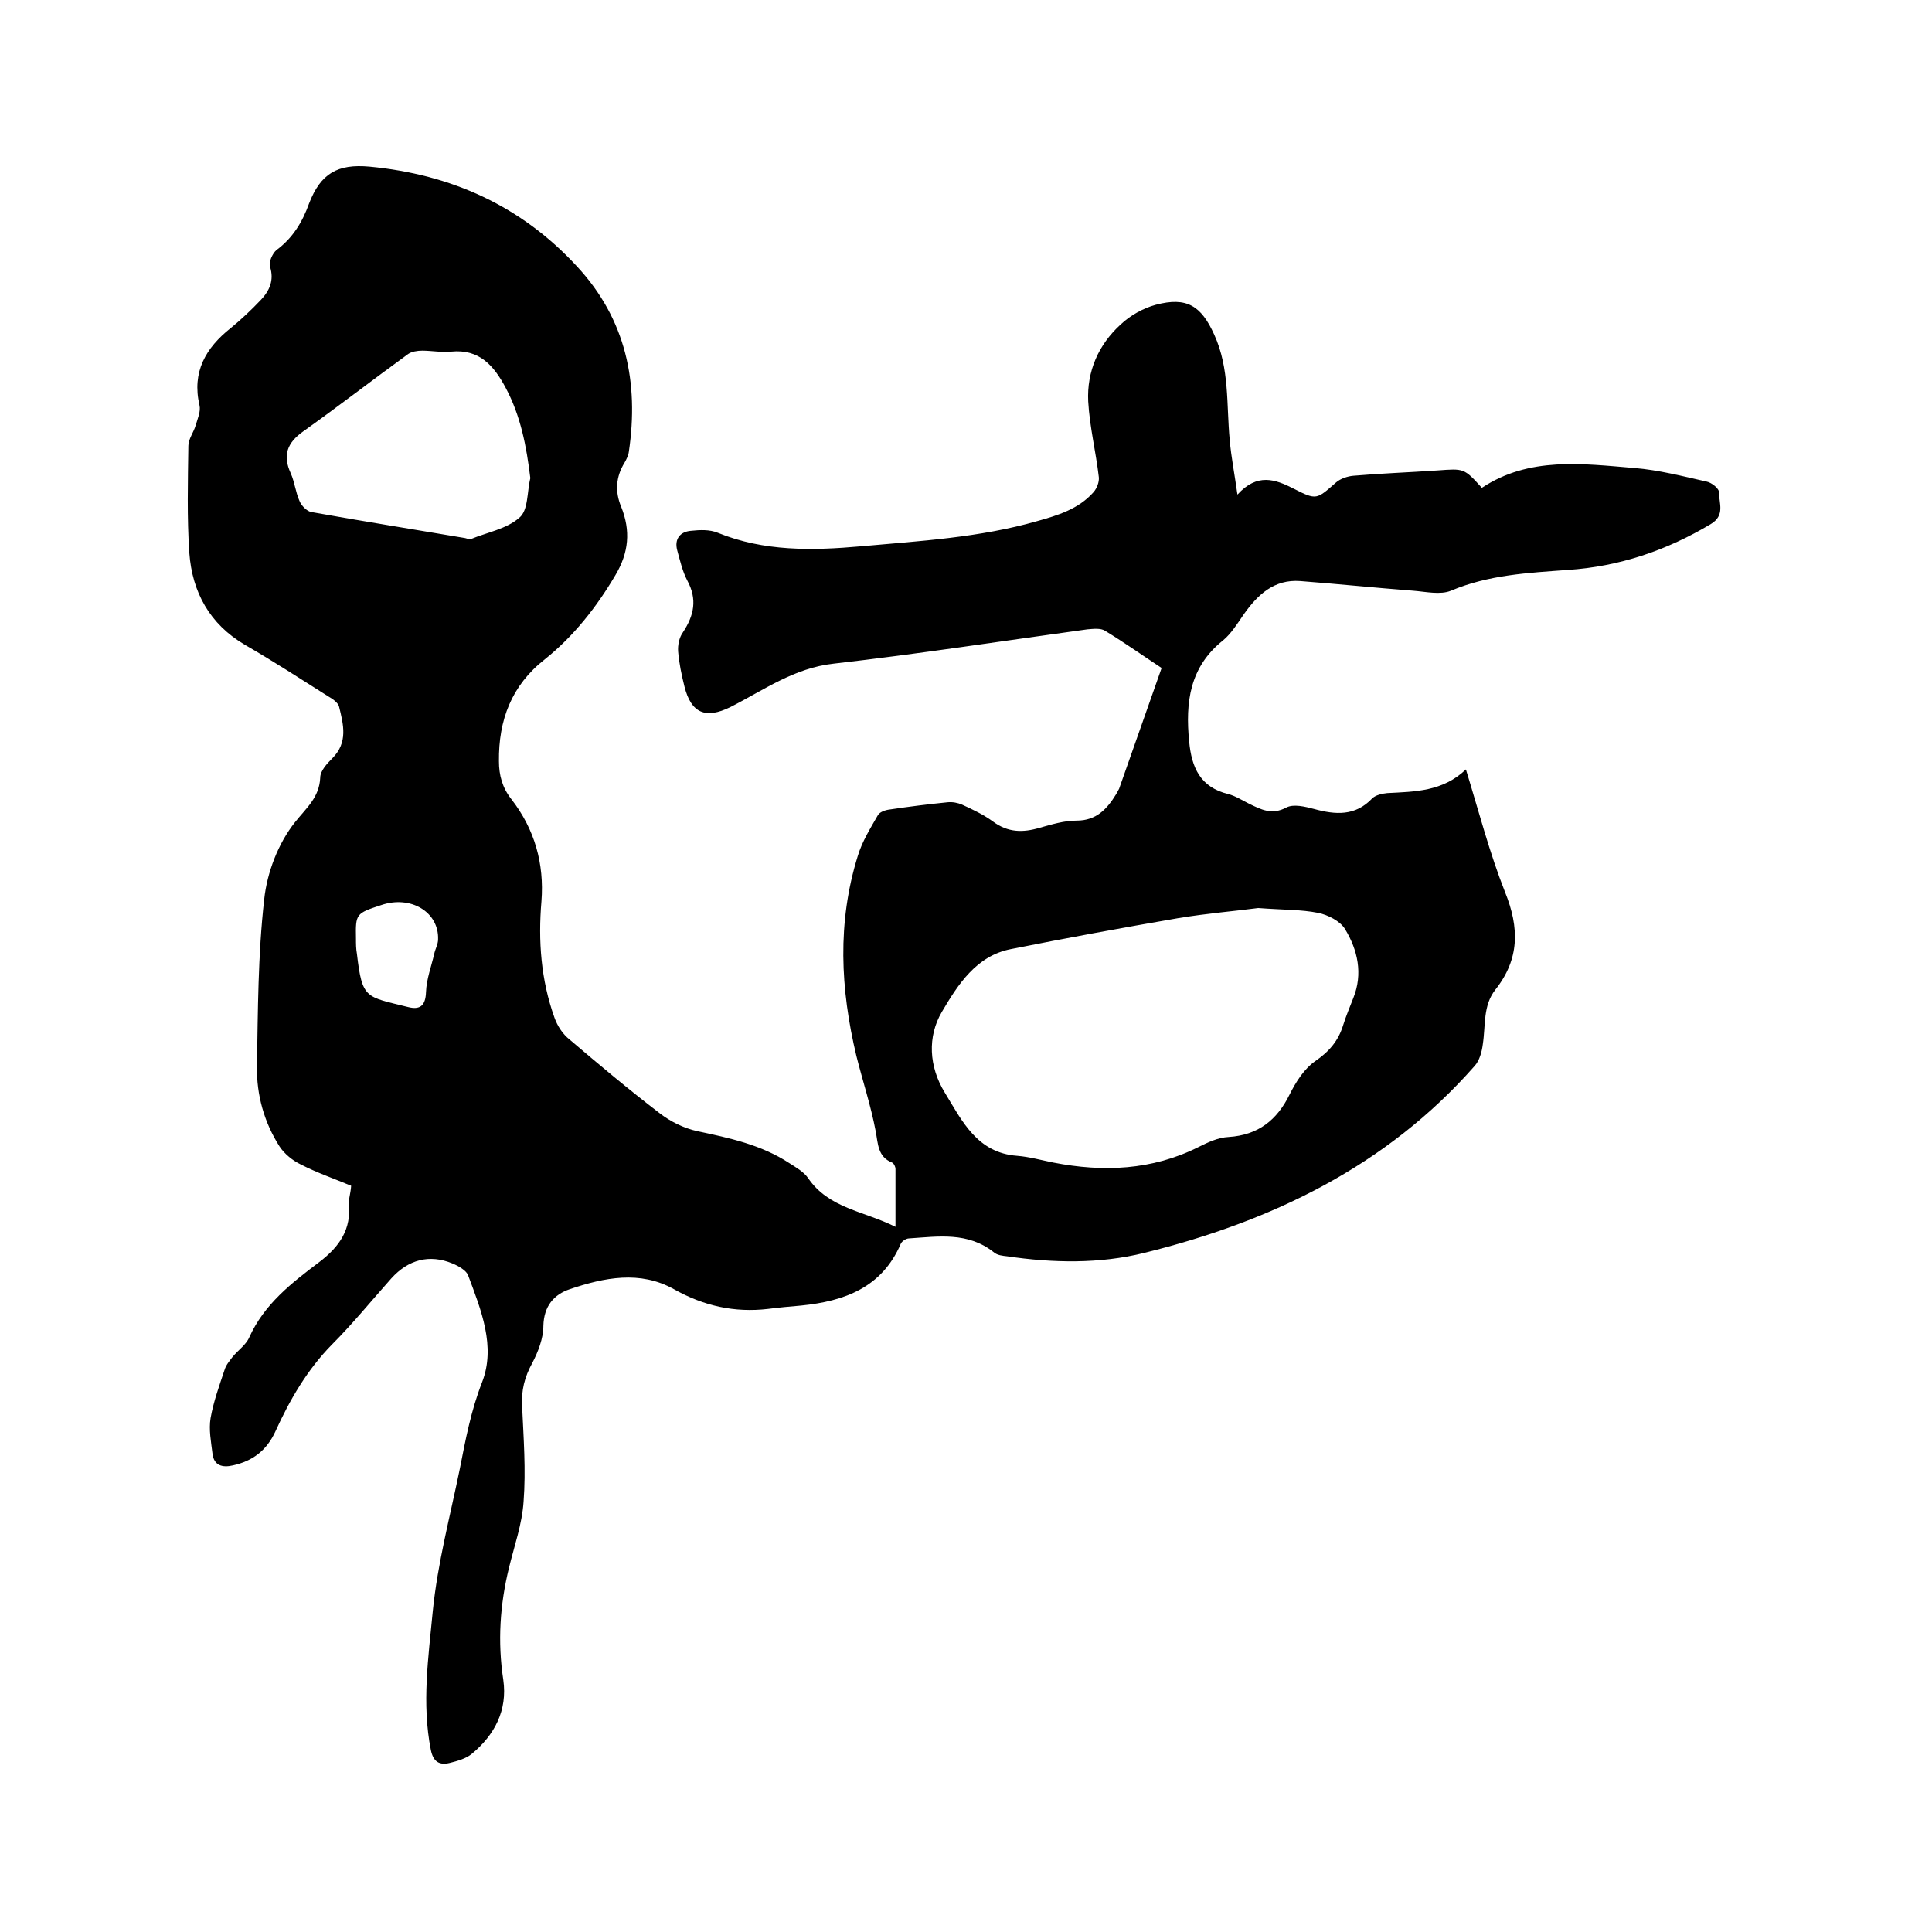 <svg enable-background="new 0 0 400 400" viewBox="0 0 400 400" xmlns="http://www.w3.org/2000/svg"><path d="m72.7 245.5c-3.6-1.5-7.1-2.7-10.4-4.4-1.7-.8-3.4-2.2-4.4-3.7-3.2-5-4.8-10.7-4.7-16.6.2-11.5.2-23.1 1.5-34.6.6-5.6 2.9-11.6 6.4-16 2.4-3 5-5.1 5.2-9.2 0-1.4 1.4-2.9 2.5-4 3.3-3.3 2.3-7 1.4-10.7-.2-.8-1.3-1.6-2.2-2.1-5.7-3.6-11.4-7.3-17.3-10.7-7.3-4.3-10.9-10.9-11.5-19-.5-7.4-.3-14.8-.2-22.2 0-1.4 1.1-2.8 1.5-4.2s1.1-2.9.8-4.2c-1.6-6.9 1.3-11.9 6.5-16 2.2-1.8 4.3-3.8 6.2-5.8 1.8-1.9 2.8-4.1 1.9-6.9-.3-.9.5-2.7 1.3-3.4 3.4-2.5 5.4-5.8 6.8-9.7 2.4-6.2 5.9-8.2 12.5-7.6 16.9 1.6 31.4 8.1 43 20.7 10.1 10.9 12.8 24 10.7 38.3-.1.8-.5 1.6-.9 2.3-1.8 2.9-2 6-.7 9.1 2 5 1.6 9.5-1.2 14.2-3.9 6.6-8.6 12.6-14.6 17.4-6.9 5.4-9.6 12.6-9.5 21.1 0 2.9.7 5.5 2.6 7.9 4.8 6.2 6.8 13.3 6.2 21.1-.7 8.2-.1 16.3 2.7 24.1.6 1.7 1.7 3.4 3.1 4.5 6.1 5.2 12.3 10.4 18.7 15.3 2.2 1.7 5 3.1 7.8 3.7 6.6 1.4 13.2 2.8 19 6.6 1.4.9 3 1.8 3.9 3.1 4.3 6.3 11.5 6.8 18.1 10.1 0-4.5 0-8.2 0-12 0-.4-.3-1.1-.7-1.3-3-1.2-2.9-3.9-3.4-6.5-1-5.3-2.7-10.4-4-15.6-3.3-13.8-4-27.6.3-41.4.9-3 2.6-5.7 4.2-8.5.4-.6 1.5-1 2.4-1.1 4-.6 8-1.1 12-1.5 1-.1 2.1.1 3 .5 2.2 1 4.5 2.1 6.4 3.5 3.1 2.3 6.2 2.3 9.6 1.3 2.5-.7 5.1-1.5 7.7-1.5 4.1 0 6.3-2.4 8.2-5.5.2-.4.4-.7.6-1.1 2.9-8.2 5.8-16.5 8.8-25-3.8-2.5-7.6-5.2-11.7-7.7-.9-.6-2.5-.4-3.7-.3-17.5 2.4-35 5.1-52.5 7.1-8.2.9-14.5 5.5-21.4 9-5.1 2.5-8.1 1.3-9.5-4.3-.6-2.4-1.1-4.8-1.3-7.2-.1-1.3.2-2.9 1-4 2.3-3.5 3-6.8.9-10.7-1-1.9-1.5-4.1-2.1-6.3-.6-2.3.6-3.8 2.8-4 1.9-.2 3.9-.3 5.6.4 9.6 3.9 19.6 3.7 29.7 2.8 12.2-1.1 24.5-1.8 36.4-5.2 4.3-1.2 8.6-2.5 11.7-6 .7-.8 1.2-2.1 1.1-3.1-.6-5.2-1.9-10.4-2.2-15.7-.3-6.2 2.1-11.7 6.7-15.9 2-1.9 4.7-3.4 7.3-4.1 6.4-1.7 9.4.2 12.1 6.2 3.2 7 2.5 14.5 3.2 21.8.3 3.5 1 7 1.6 11.3 4.1-4.5 7.8-3.2 11.7-1.2 4.7 2.4 4.7 2.2 8.7-1.3.9-.8 2.4-1.3 3.6-1.4 5.8-.5 11.6-.7 17.4-1.1 5.5-.4 5.5-.5 9.2 3.6 9.8-6.5 20.8-5 31.6-4.1 5 .4 10 1.7 14.9 2.8 1.1.2 2.7 1.5 2.6 2.3 0 2.2 1.3 4.7-1.7 6.5-9.2 5.5-19 8.8-29.6 9.5-8.2.6-16.4 1-24.2 4.3-2.2.9-5.2.2-7.8 0-7.8-.6-15.6-1.4-23.4-2-5.4-.4-8.8 2.8-11.7 6.9-1.3 1.9-2.6 4-4.3 5.4-6.9 5.5-7.8 12.8-7 20.9.5 5.4 2.3 9.5 8.1 10.9 1.5.4 2.9 1.3 4.3 2 2.5 1.2 4.7 2.4 7.7.8 1.5-.8 3.9-.2 5.8.3 4.4 1.2 8.5 1.5 12-2.2.7-.7 2.1-1 3.1-1.1 5.7-.3 11.5-.3 16.3-4.9 2.7 8.8 4.9 17.3 8.1 25.4 3 7.4 3 13.9-2 20.2-2.6 3.3-2 7.4-2.6 11.3-.2 1.6-.7 3.4-1.7 4.5-18.3 20.8-42.1 32.2-68.4 38.7-9.3 2.3-18.9 2.1-28.4.7-.9-.1-2-.2-2.7-.8-5.4-4.3-11.5-3.3-17.6-2.9-.6 0-1.5.6-1.7 1.1-3.9 9.1-11.7 11.9-20.6 12.8-2.3.2-4.6.4-6.9.7-6.9.8-13.3-.6-19.5-4.1-7-3.9-14.4-2.4-21.5 0-3.3 1.1-5.4 3.5-5.5 7.6 0 2.6-1.1 5.4-2.3 7.7-1.6 2.9-2.3 5.7-2.1 9 .3 6.6.8 13.1.3 19.7-.3 4.6-1.9 9.1-3 13.6-1.9 7.7-2.4 15.4-1.2 23.3.9 6.3-1.8 11.4-6.5 15.3-1.2 1-3 1.5-4.6 1.9-2.1.5-3.4-.2-3.9-2.7-1.9-9.6-.5-19.2.4-28.7 1-10 3.6-19.7 5.6-29.5 1.2-6.1 2.3-12 4.6-17.9 2.9-7.4-.2-15-2.9-22.2-.4-1-2-1.9-3.2-2.4-4.8-2-9.2-.8-12.7 3.1-4.1 4.6-8 9.4-12.3 13.7-5.1 5.2-8.7 11.4-11.7 18-1.8 3.9-4.7 6.1-8.8 7-2.2.5-3.9 0-4.2-2.4-.3-2.5-.8-5-.4-7.4.6-3.4 1.8-6.7 2.9-10 .3-1 1-1.8 1.6-2.6 1.1-1.4 2.8-2.5 3.5-4.1 3.1-6.9 8.8-11.3 14.5-15.6 4.2-3.2 6.7-6.8 6.1-12.2 0-.9.4-2.1.5-3.6zm187.8-57.5c-4.5.6-10.6 1.1-16.6 2.1-11.6 2-23.1 4.1-34.6 6.4-7.2 1.4-11 7.4-14.3 13-3 5.1-2.7 11.3.6 16.7 3.6 5.9 6.7 12.5 15 13.1 2.5.2 5 .9 7.5 1.4 10.3 2 20.4 1.6 30-3.2 2-1 4.1-2 6.3-2.1 6.1-.4 10-3.5 12.6-8.8 1.3-2.6 3-5.3 5.3-6.9 2.9-2 4.8-4.2 5.8-7.5.6-1.9 1.4-3.8 2.1-5.6 2-5 .9-9.9-1.7-14.2-1-1.7-3.6-3-5.6-3.4-3.5-.7-7.1-.6-12.4-1zm-150.7-89c-.8-6.6-2-12.9-5.1-18.7-2.4-4.5-5.4-8.1-11.3-7.5-2 .2-4-.2-6-.2-1 0-2.2.2-2.9.7-7.3 5.3-14.4 10.8-21.7 16-3.4 2.4-4.3 5-2.6 8.7.8 1.8 1 3.9 1.8 5.7.4 1 1.5 2.1 2.4 2.3 10.6 1.9 21.3 3.6 31.9 5.4.4.1.9.3 1.2.2 3.4-1.4 7.4-2.1 10-4.4 1.9-1.5 1.6-5.4 2.3-8.2zm-36.1 95.3c0 1.1 0 2.1.2 3.2 1.1 9.4 1.8 8.8 10.6 11 2.4.6 3.6-.2 3.7-3.1.1-2.7 1.1-5.3 1.7-7.9.2-1 .8-2 .8-3 .2-5.7-5.7-9.2-11.8-7.1-5.2 1.7-5.3 1.8-5.2 6.9z"/></svg>